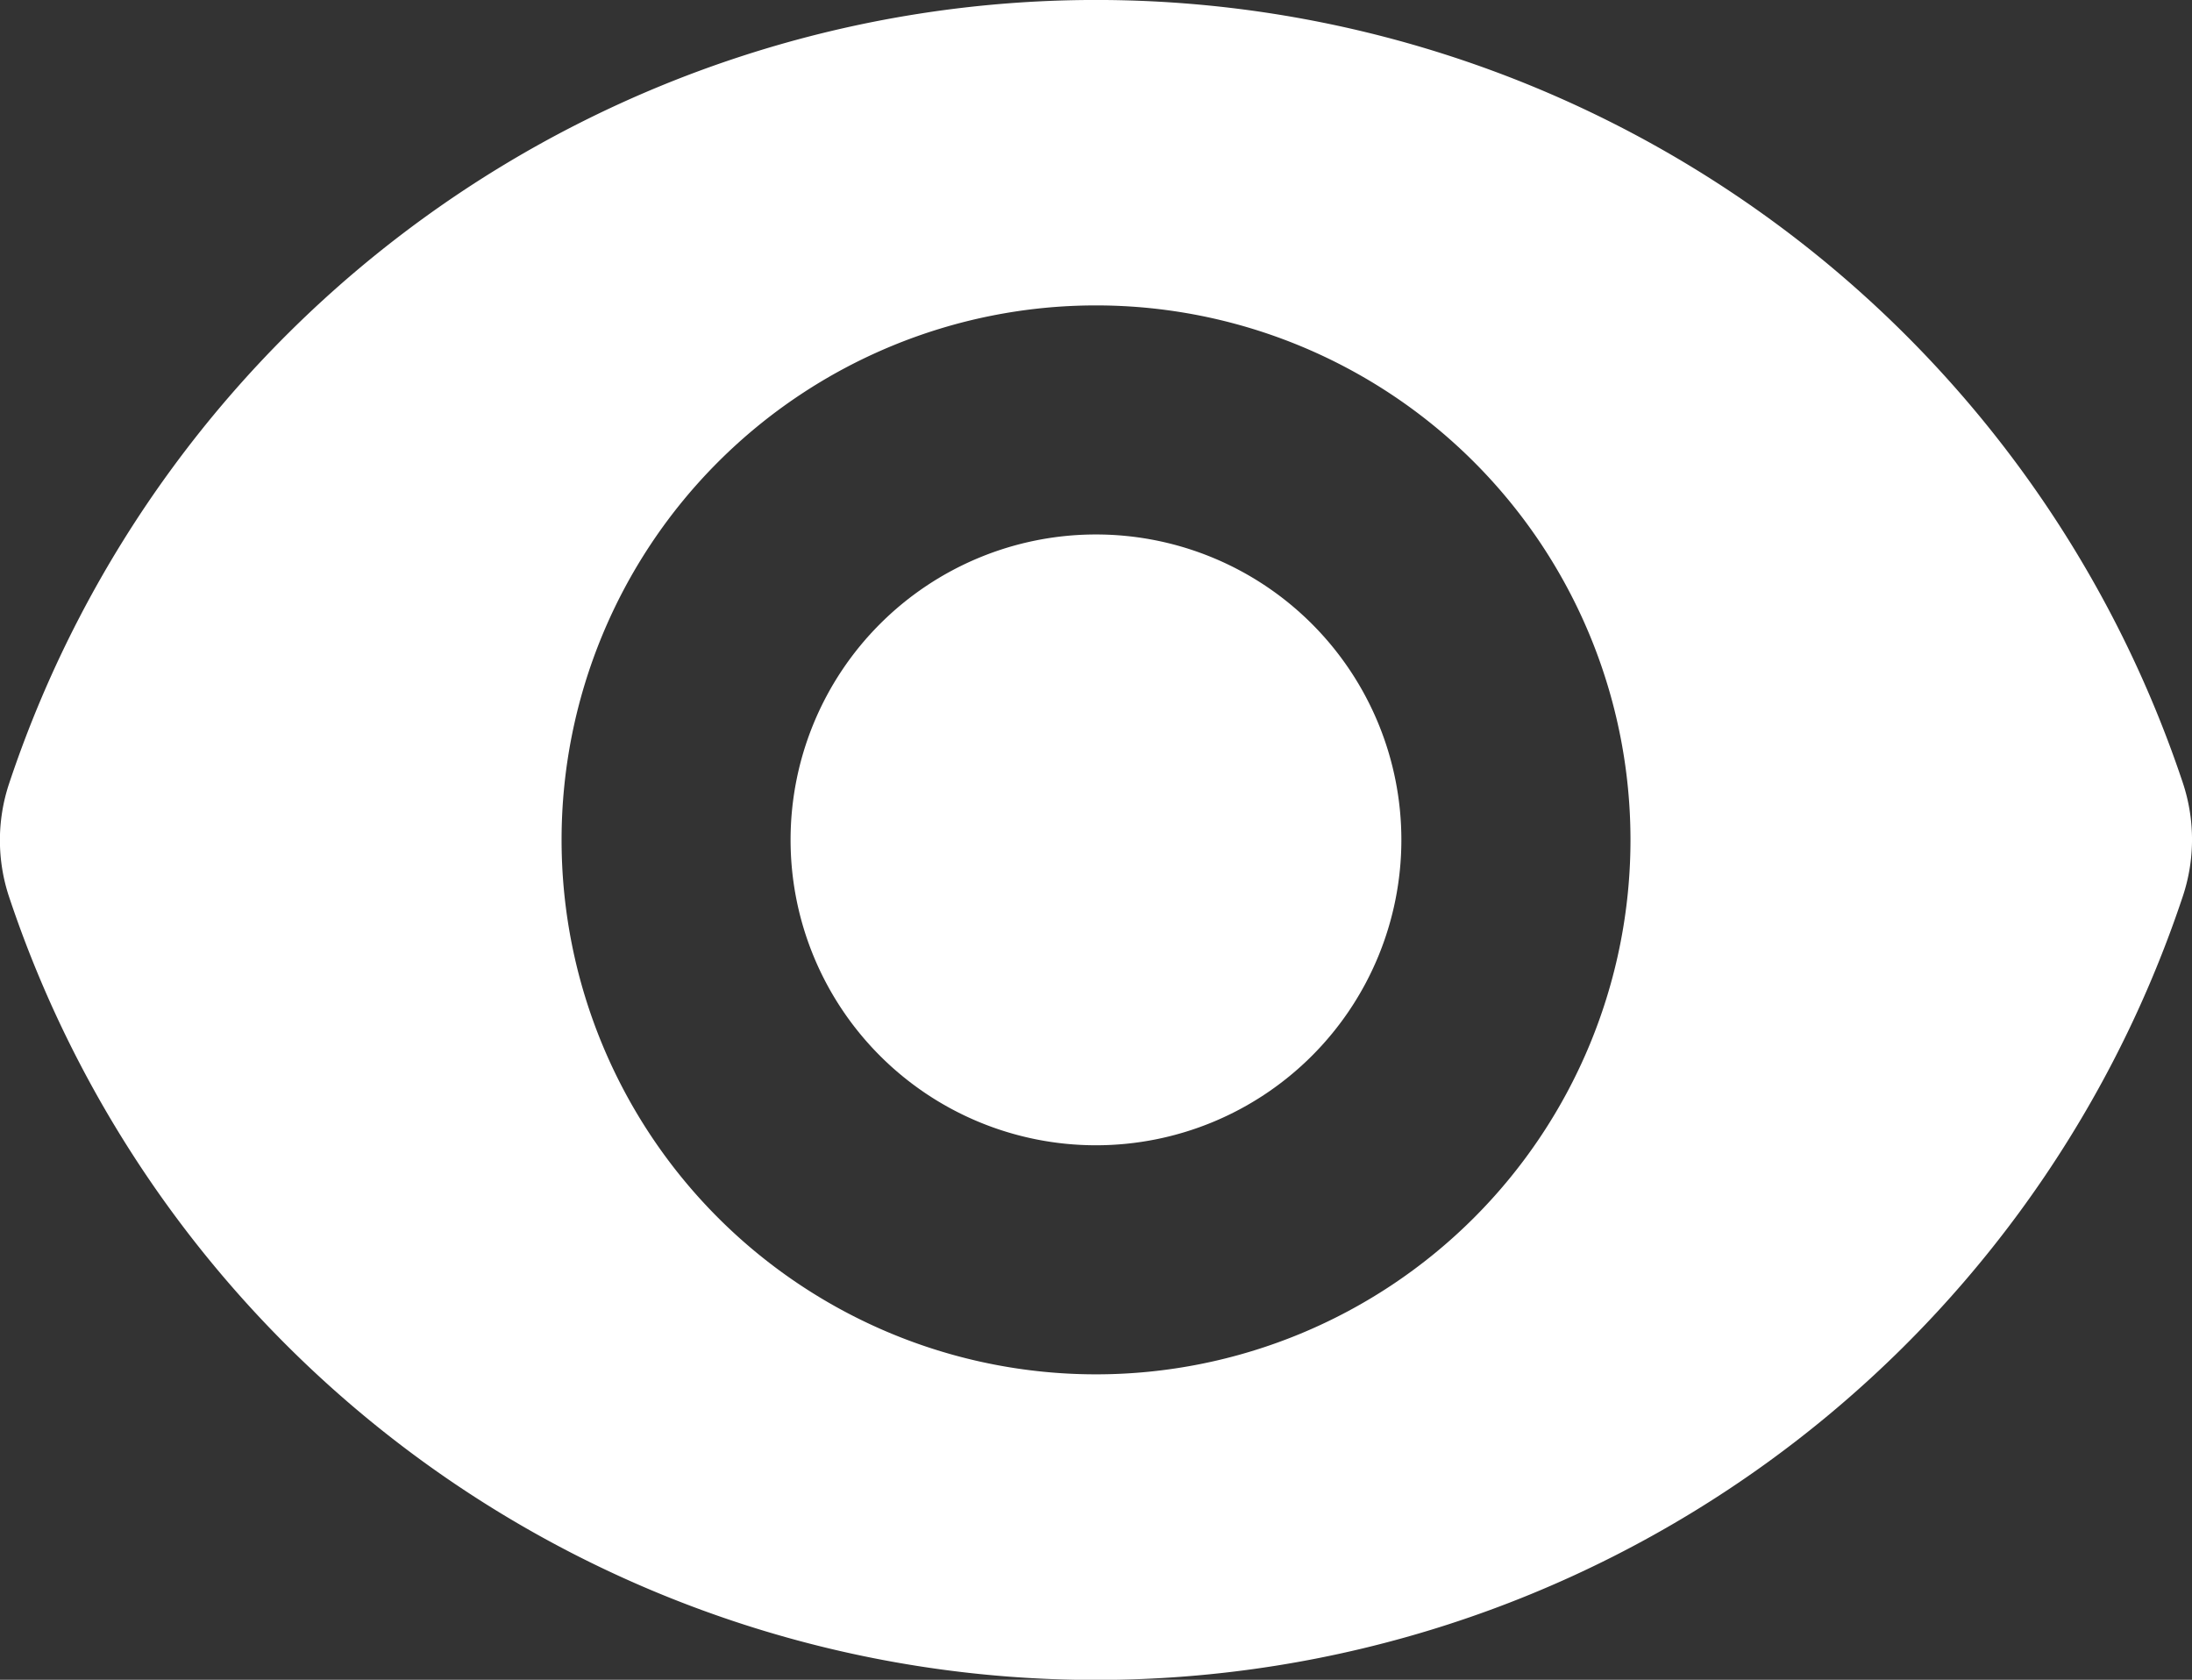 <svg xmlns="http://www.w3.org/2000/svg" width="40.001" height="30.653" viewBox="0 0 40.001 30.653">
  <rect x="0" y="0" width="40.001" height="30.653" fill="#333333" stroke="none"/>
  <g id="Raggruppa_1107" data-name="Raggruppa 1107" transform="translate(-1.234 -3.75)">
    <path id="Tracciato_2461" data-name="Tracciato 2461" d="M14.573,20.146A5.573,5.573,0,1,0,9,14.573,5.573,5.573,0,0,0,14.573,20.146Z" transform="translate(6.661 4.503)" fill="#fff"/>
    <path id="Tracciato_2462" data-name="Tracciato 2462" d="M1.4,18.049a20.908,20.908,0,0,1,39.668-.013,3.28,3.28,0,0,1,0,2.068A20.907,20.907,0,0,1,1.4,20.117a3.273,3.273,0,0,1,0-2.068Zm29.588,1.027a9.753,9.753,0,1,1-9.753-9.753,9.753,9.753,0,0,1,9.753,9.753Z" transform="translate(0 0)" fill="#fff" fill-rule="evenodd"/>
  </g>
</svg>
